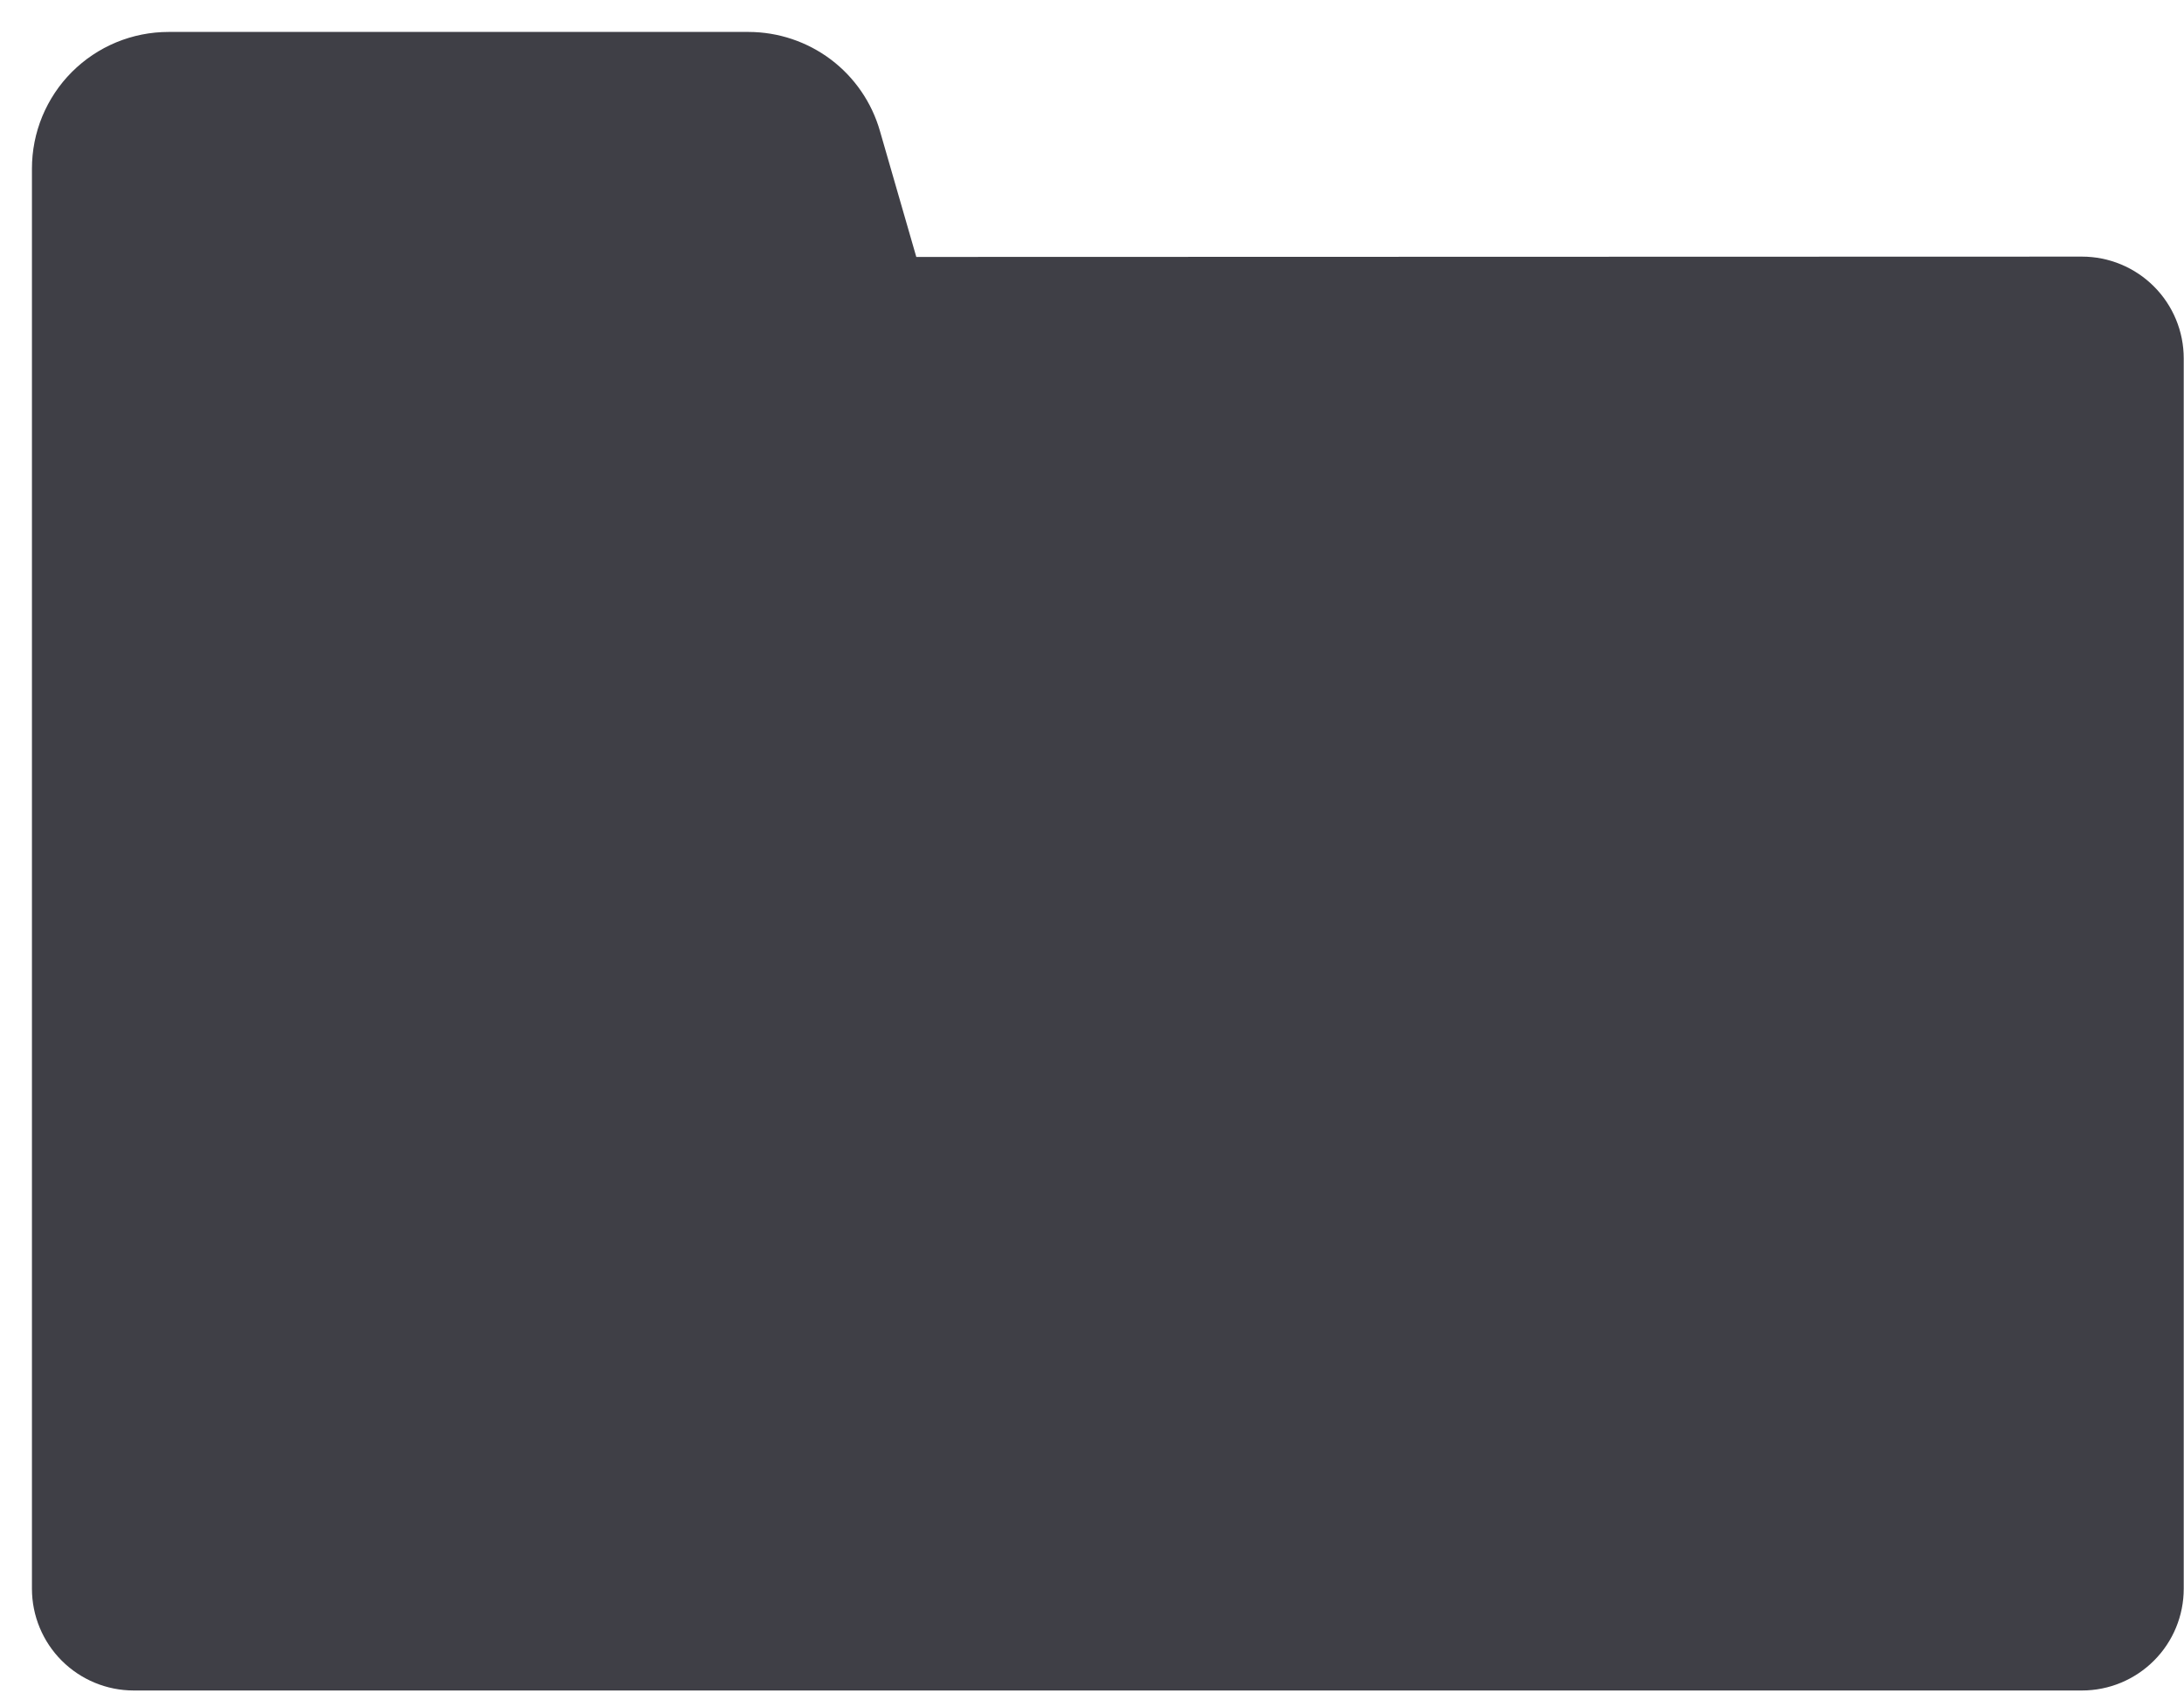 <?xml version="1.0" encoding="utf-8"?>
<svg xmlns="http://www.w3.org/2000/svg" fill="none" height="100%" overflow="visible" preserveAspectRatio="none" style="display: block;" viewBox="0 0 40 31" width="100%">
<path d="M16.47 5.121L15.717 2.513C15.592 2.077 15.329 1.694 14.967 1.421C14.605 1.149 14.164 1.001 13.711 1H3.087C2.812 1 2.541 1.054 2.287 1.159C2.034 1.264 1.804 1.418 1.61 1.612C1.416 1.806 1.263 2.037 1.158 2.29C1.053 2.544 1 2.815 1 3.09V29.098C1 29.482 1.153 29.851 1.424 30.122C1.696 30.394 2.065 30.547 2.449 30.547H38.131C38.516 30.547 38.884 30.394 39.156 30.122C39.428 29.851 39.58 29.482 39.58 29.098V6.564C39.58 6.18 39.428 5.812 39.156 5.54C38.884 5.268 38.516 5.115 38.131 5.115L16.47 5.121Z" fill="#3F3F46" id="Vector" stroke="#3F3F46" stroke-linecap="round" stroke-width="0.83"/>
</svg>